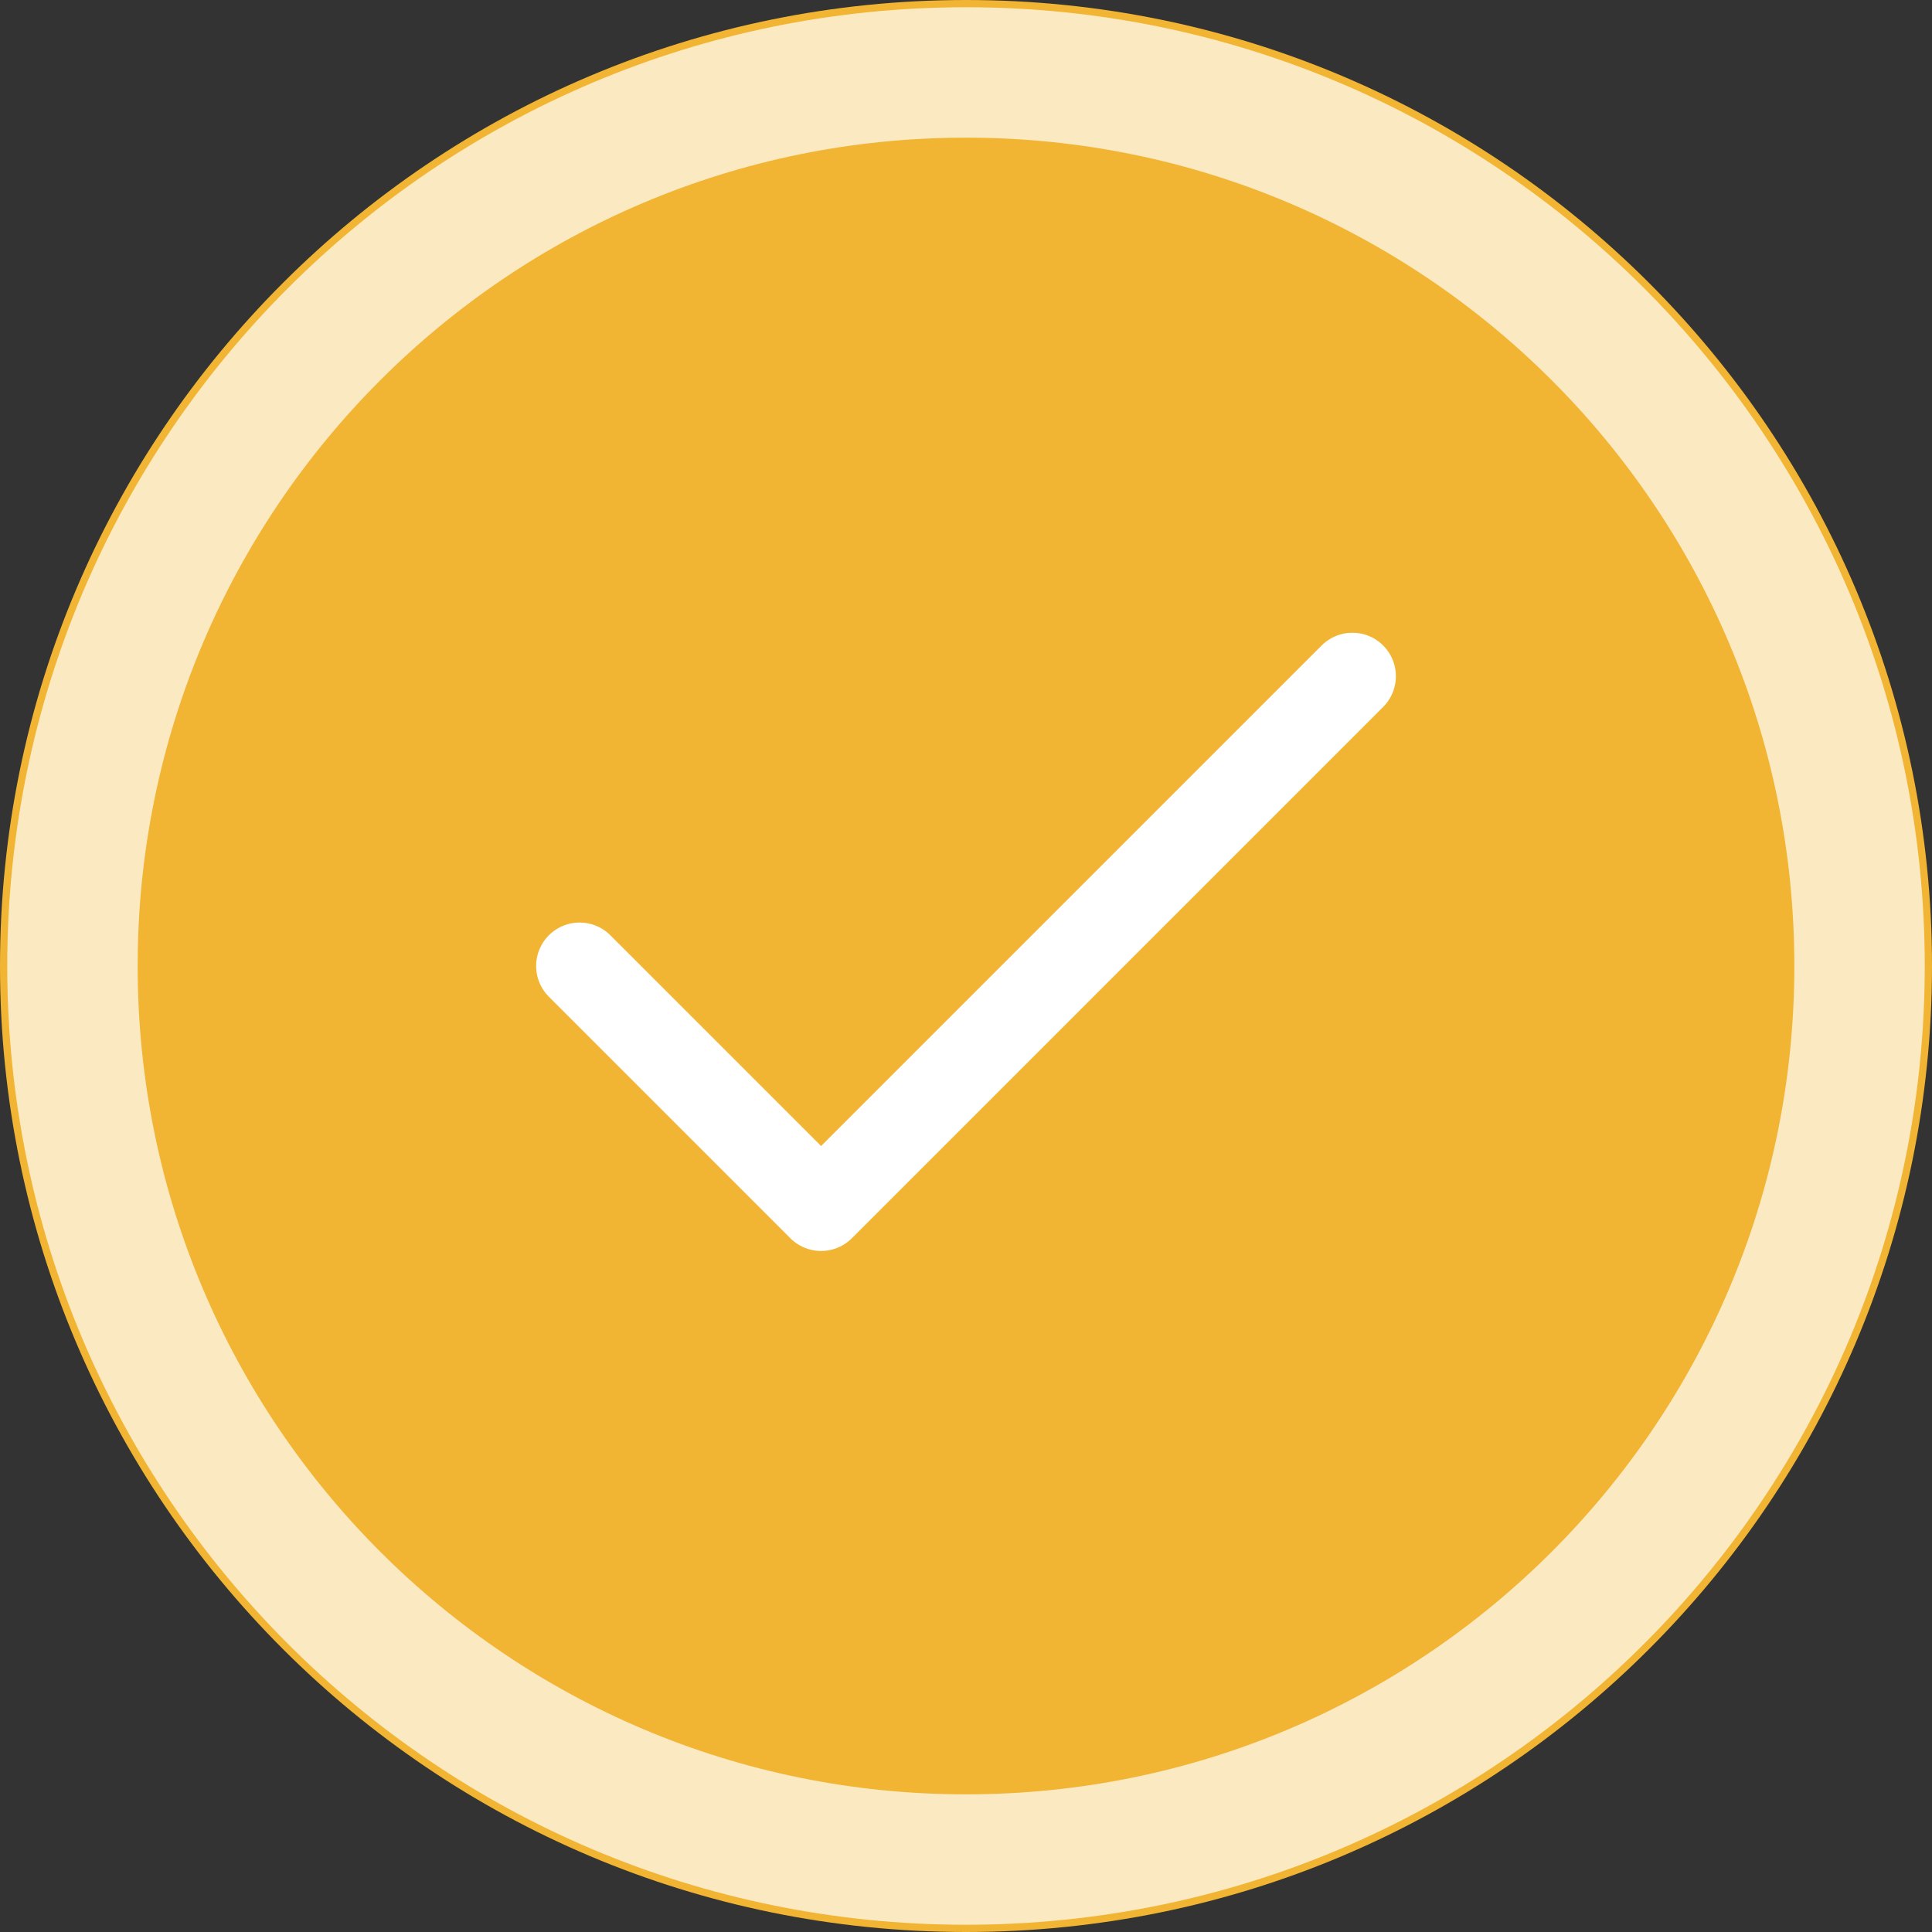 <svg width="20" height="20" viewBox="0 0 20 20" fill="none" xmlns="http://www.w3.org/2000/svg">
<rect x="0" y="0" width="20" height="20" fill="#333333" stroke="none"/>
<g clip-path="url(#clip0_153_492)">
<path d="M20 10C20 4.477 15.523 0 10 0C4.477 0 0 4.477 0 10C0 15.523 4.477 20 10 20C15.523 20 20 15.523 20 10Z" fill="#F1B533"/>
<path d="M19.25 10C19.25 4.891 15.109 0.75 10 0.75C4.891 0.75 0.75 4.891 0.75 10C0.75 15.109 4.891 19.25 10 19.25C15.109 19.25 19.25 15.109 19.25 10Z" stroke="white" stroke-opacity="0.7" stroke-width="1.35"/>
<path d="M14 7L8.5 12.5L6 10" stroke="white" stroke-width="0.9" stroke-linecap="round" stroke-linejoin="round"/>
</g>
<defs>
<clipPath id="clip0_153_492">
<rect width="20" height="20" fill="white"/>
</clipPath>
</defs>
</svg>
